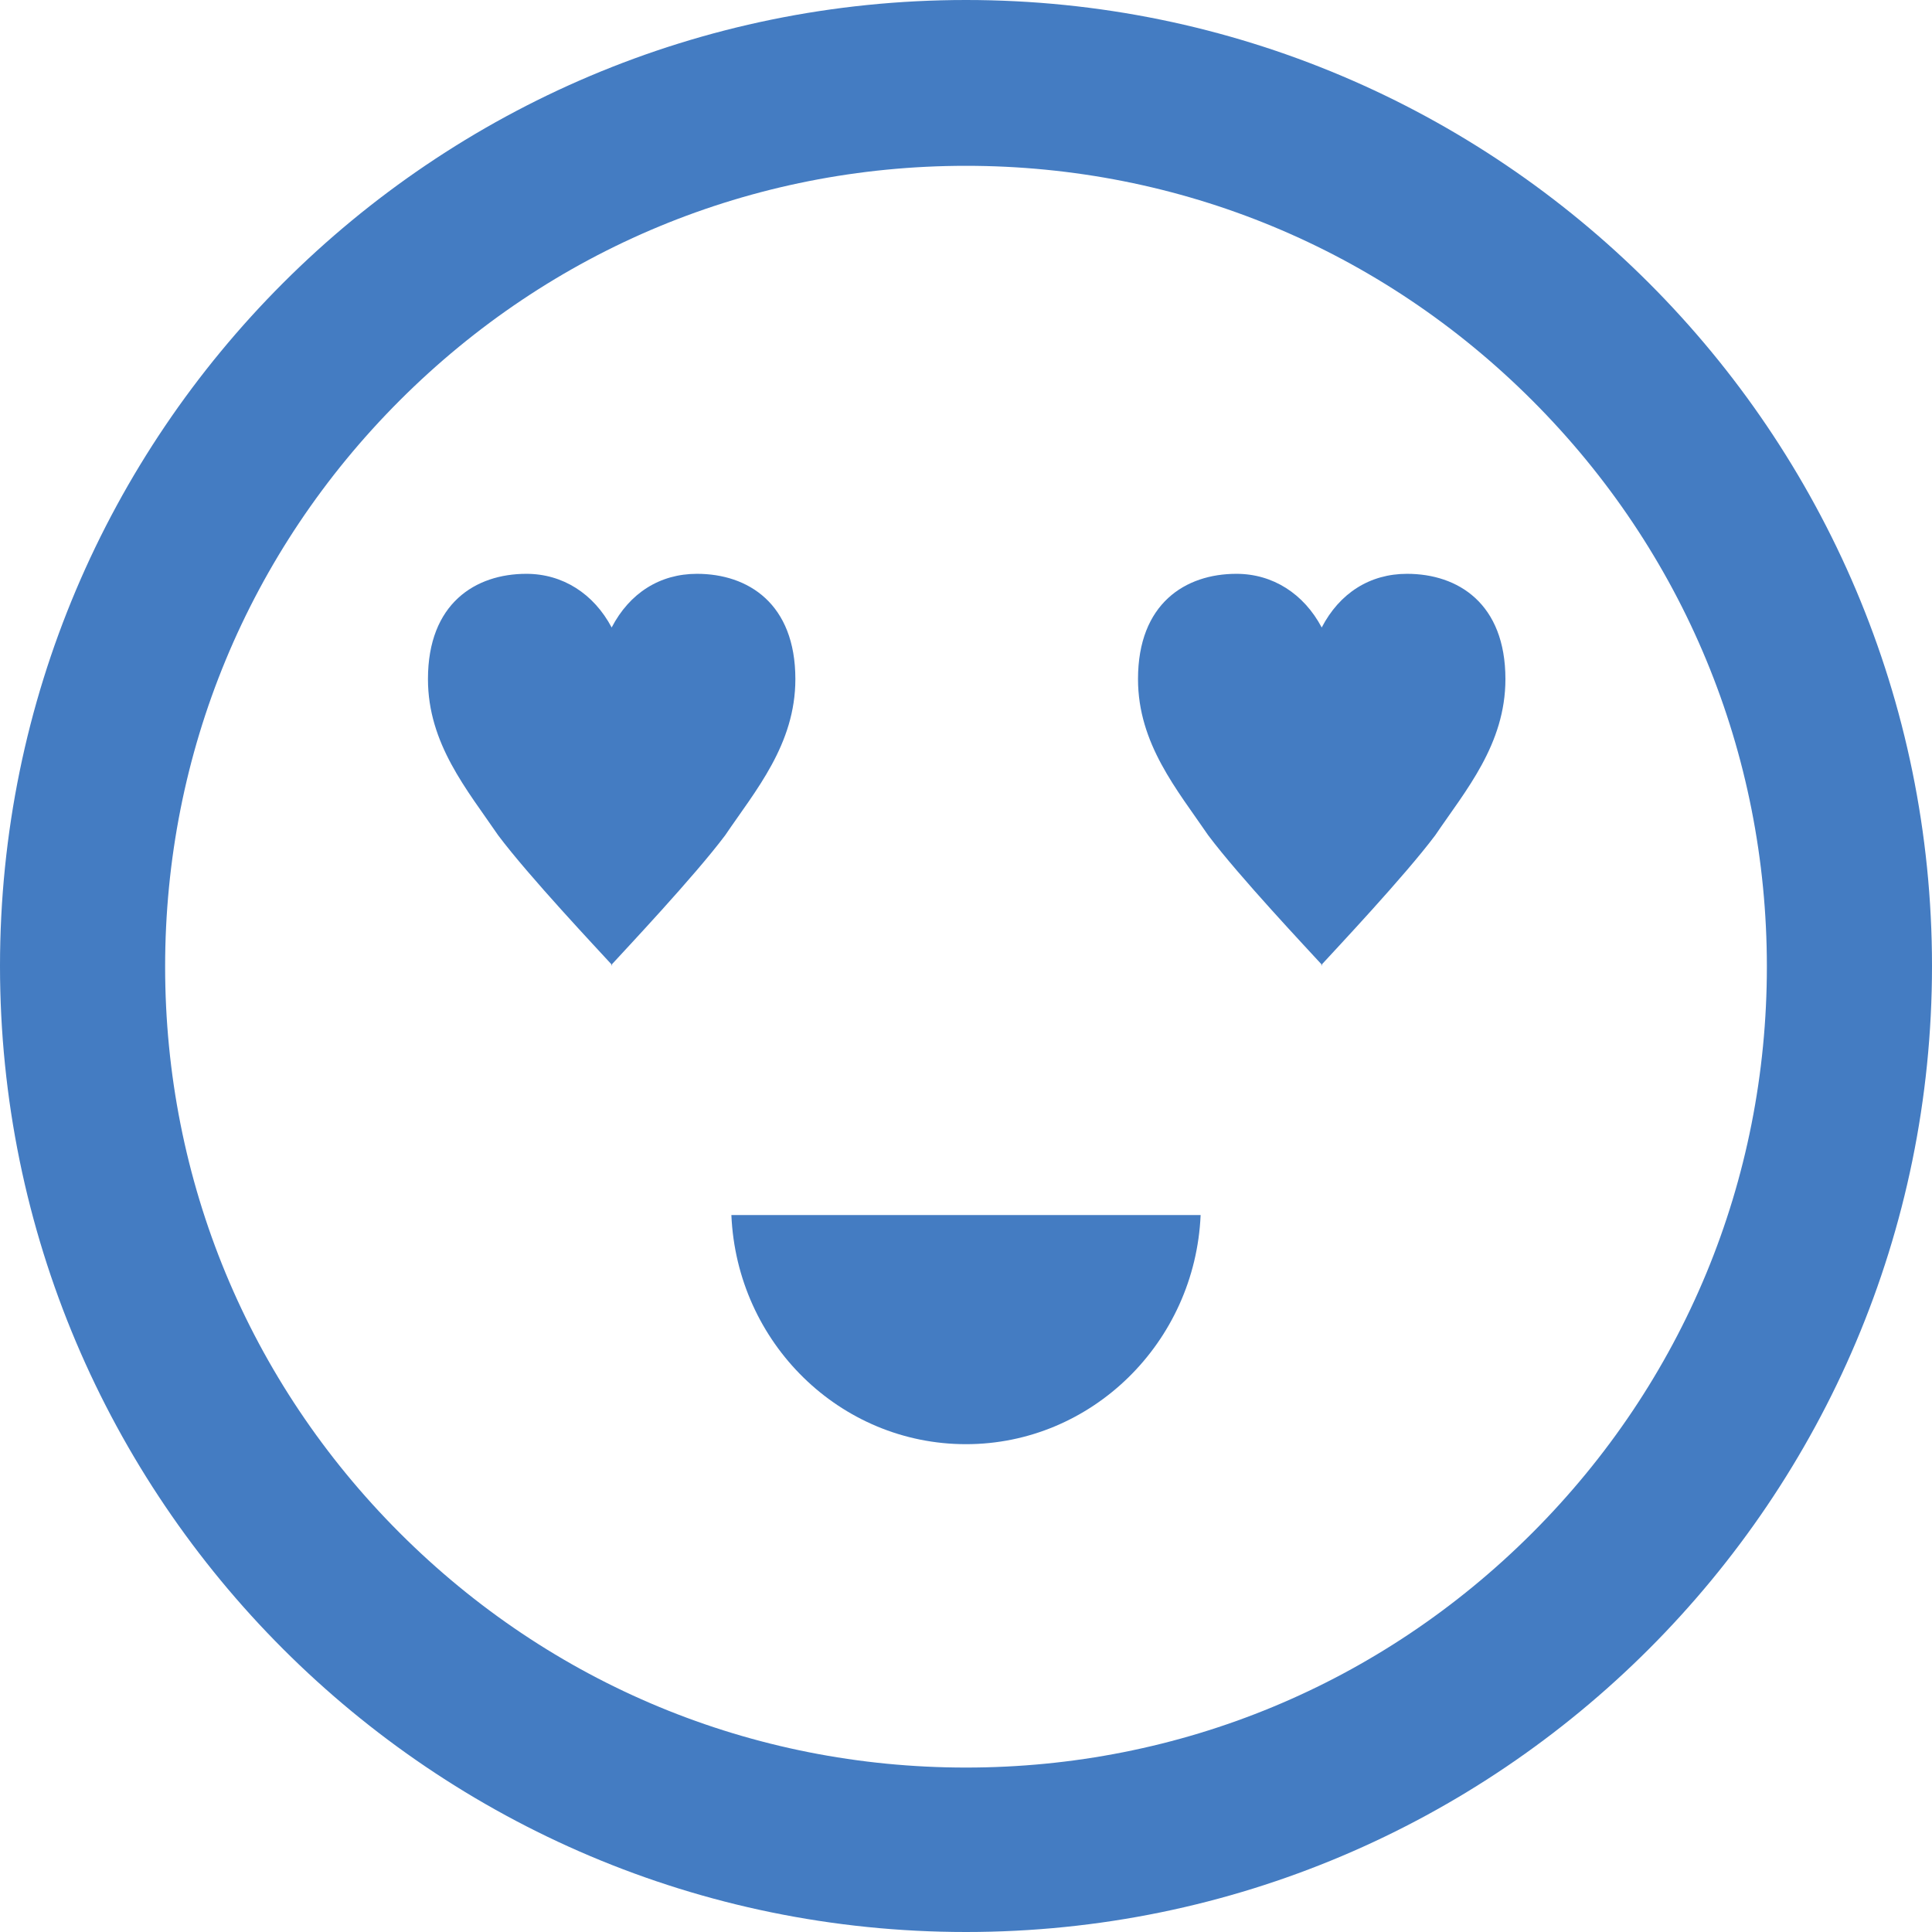 <?xml version="1.0" encoding="UTF-8"?>
<svg id="_レイヤー_2" data-name="レイヤー 2" xmlns="http://www.w3.org/2000/svg" width="28.08" height="28.08" viewBox="0 0 28.08 28.08">
  <defs>
    <style>
      .cls-1 {
        fill: #447cc2;
        stroke-width: 0px;
      }
    </style>
  </defs>
  <g id="_レイヤー_2-2" data-name="レイヤー 2">
    <g>
      <path class="cls-1" d="m14.04,2.41c3.11,0,6.03,1.21,8.23,3.41,2.2,2.2,3.41,5.12,3.41,8.23s-1.21,6.03-3.41,8.23c-2.2,2.2-5.12,3.41-8.23,3.41s-6.03-1.21-8.23-3.41c-2.2-2.2-3.41-5.12-3.41-8.23s1.21-6.03,3.41-8.23c2.2-2.2,5.12-3.41,8.23-3.41m0-2.41C6.29,0,0,6.29,0,14.04s6.29,14.04,14.04,14.04,14.04-6.29,14.04-14.04S21.79,0,14.04,0h0Z"/>
      <path class="cls-1" d="m10.63,17.66c.08,1.86,1.58,3.33,3.41,3.33s3.33-1.48,3.41-3.33h-6.82Z"/>
      <g>
        <path class="cls-1" d="m8.88,14.03c.21-.23,1.21-1.29,1.66-1.89.44-.65,1.02-1.32,1.02-2.27,0-1.1-.69-1.53-1.43-1.53-.54,0-.98.28-1.24.78-.26-.49-.71-.78-1.24-.78-.74,0-1.43.43-1.43,1.53,0,.94.57,1.61,1.02,2.27.45.6,1.45,1.66,1.66,1.89"/>
        <path class="cls-1" d="m19.2,14.03c.21-.23,1.21-1.29,1.66-1.89.44-.65,1.02-1.32,1.02-2.27,0-1.1-.69-1.53-1.43-1.53-.54,0-.98.28-1.24.78-.26-.49-.71-.78-1.24-.78-.74,0-1.43.43-1.43,1.53,0,.94.57,1.61,1.02,2.27.45.6,1.45,1.66,1.66,1.89"/>
      </g>
    </g>
  </g>
</svg>